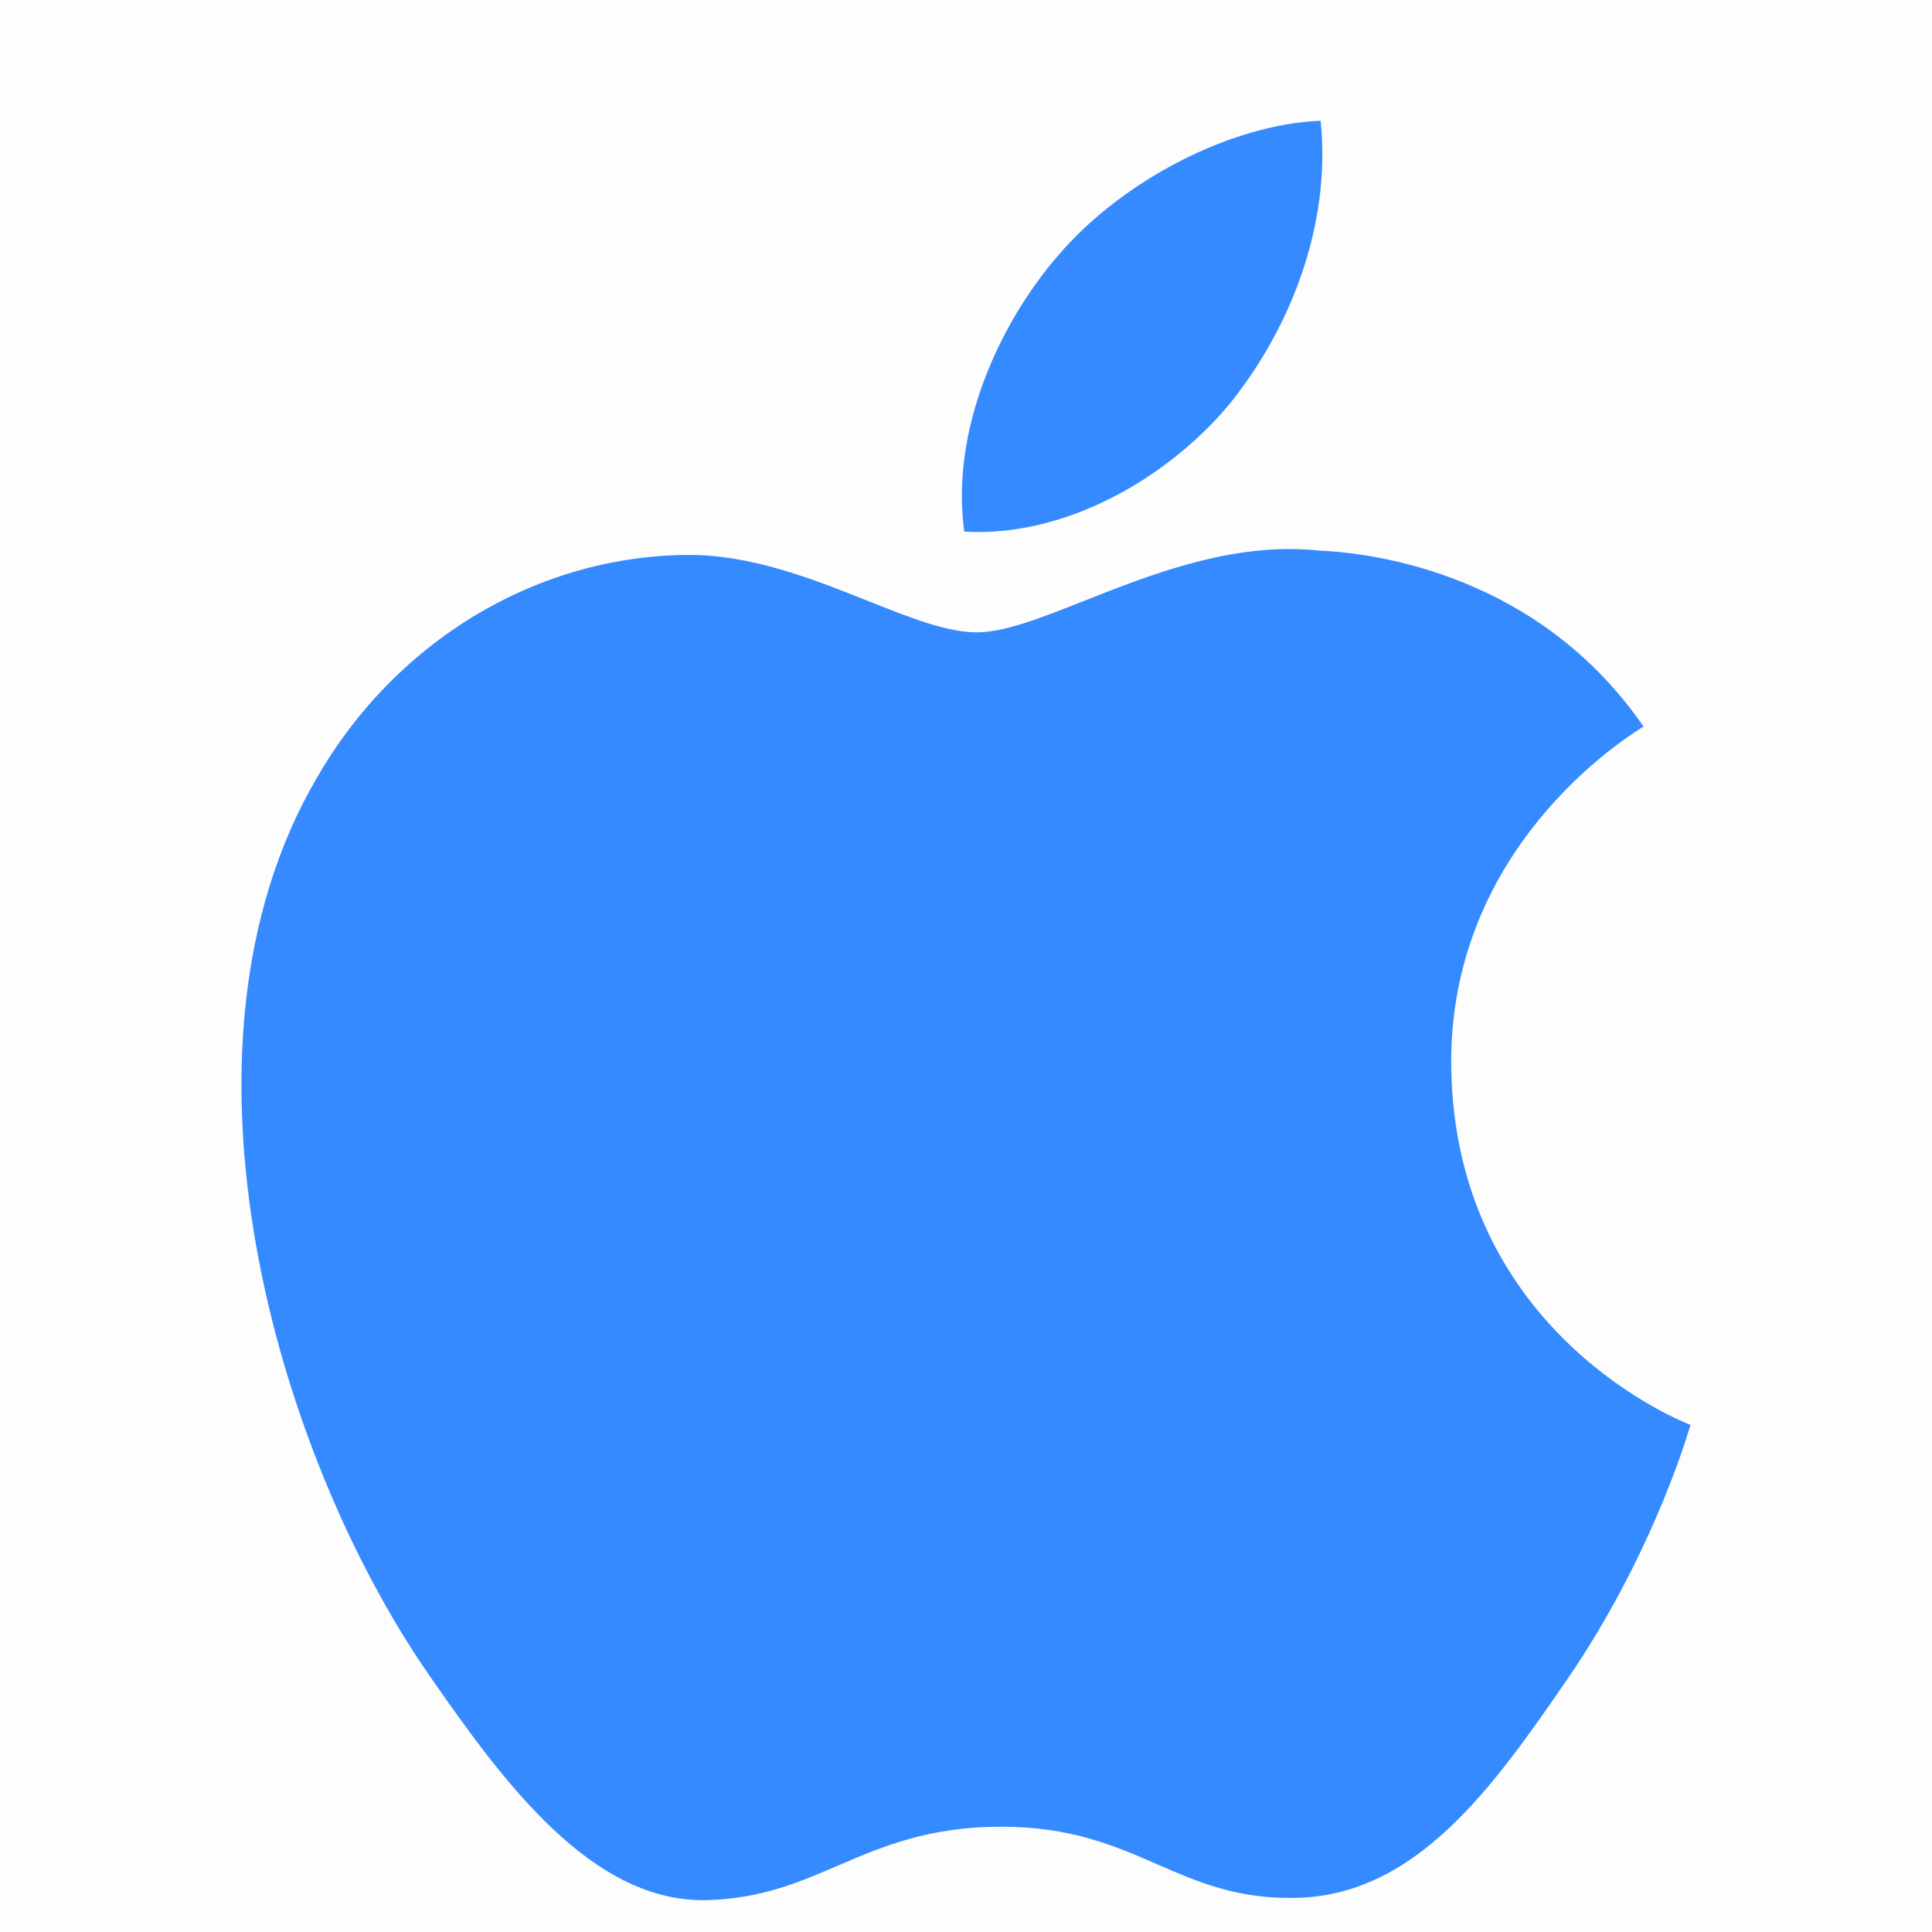<svg fill="none" height="20" viewBox="0 0 20 20" width="20" xmlns="http://www.w3.org/2000/svg"><path d="m0 0h20v20h-20z" fill="#000" opacity=".01"/><path clip-rule="evenodd" d="m13.671 1.25c.112 1.078-.314 2.164-.961 2.954-.644.761-1.7 1.361-2.728 1.299-.146-1.066.376-2.169.968-2.854.669-.785 1.796-1.363 2.721-1.399zm3.823 13.521c.003-.01.005-.017.006-.021-.026-.009-2.448-.926-2.477-3.72-.021-2.227 1.762-3.364 1.973-3.498.008-.005.014-.009.018-.011-1.084-1.57-2.765-1.796-3.367-1.822-.877-.091-1.726.245-2.422.52-.444.176-.826.327-1.114.327-.311 0-.697-.154-1.131-.327-.57-.227-1.223-.487-1.895-.474-1.569.024-3.011.916-3.812 2.319-1.63 2.804-.415 6.987 1.164 9.269.772 1.114 1.701 2.386 2.908 2.336.544-.019.93-.185 1.331-.357.459-.197.936-.402 1.689-.402.722 0 1.178.199 1.616.39.419.182.822.358 1.425.347 1.256-.02 2.052-1.148 2.821-2.267.842-1.229 1.211-2.426 1.267-2.609z" fill="#358aff" fill-rule="evenodd"/></svg>